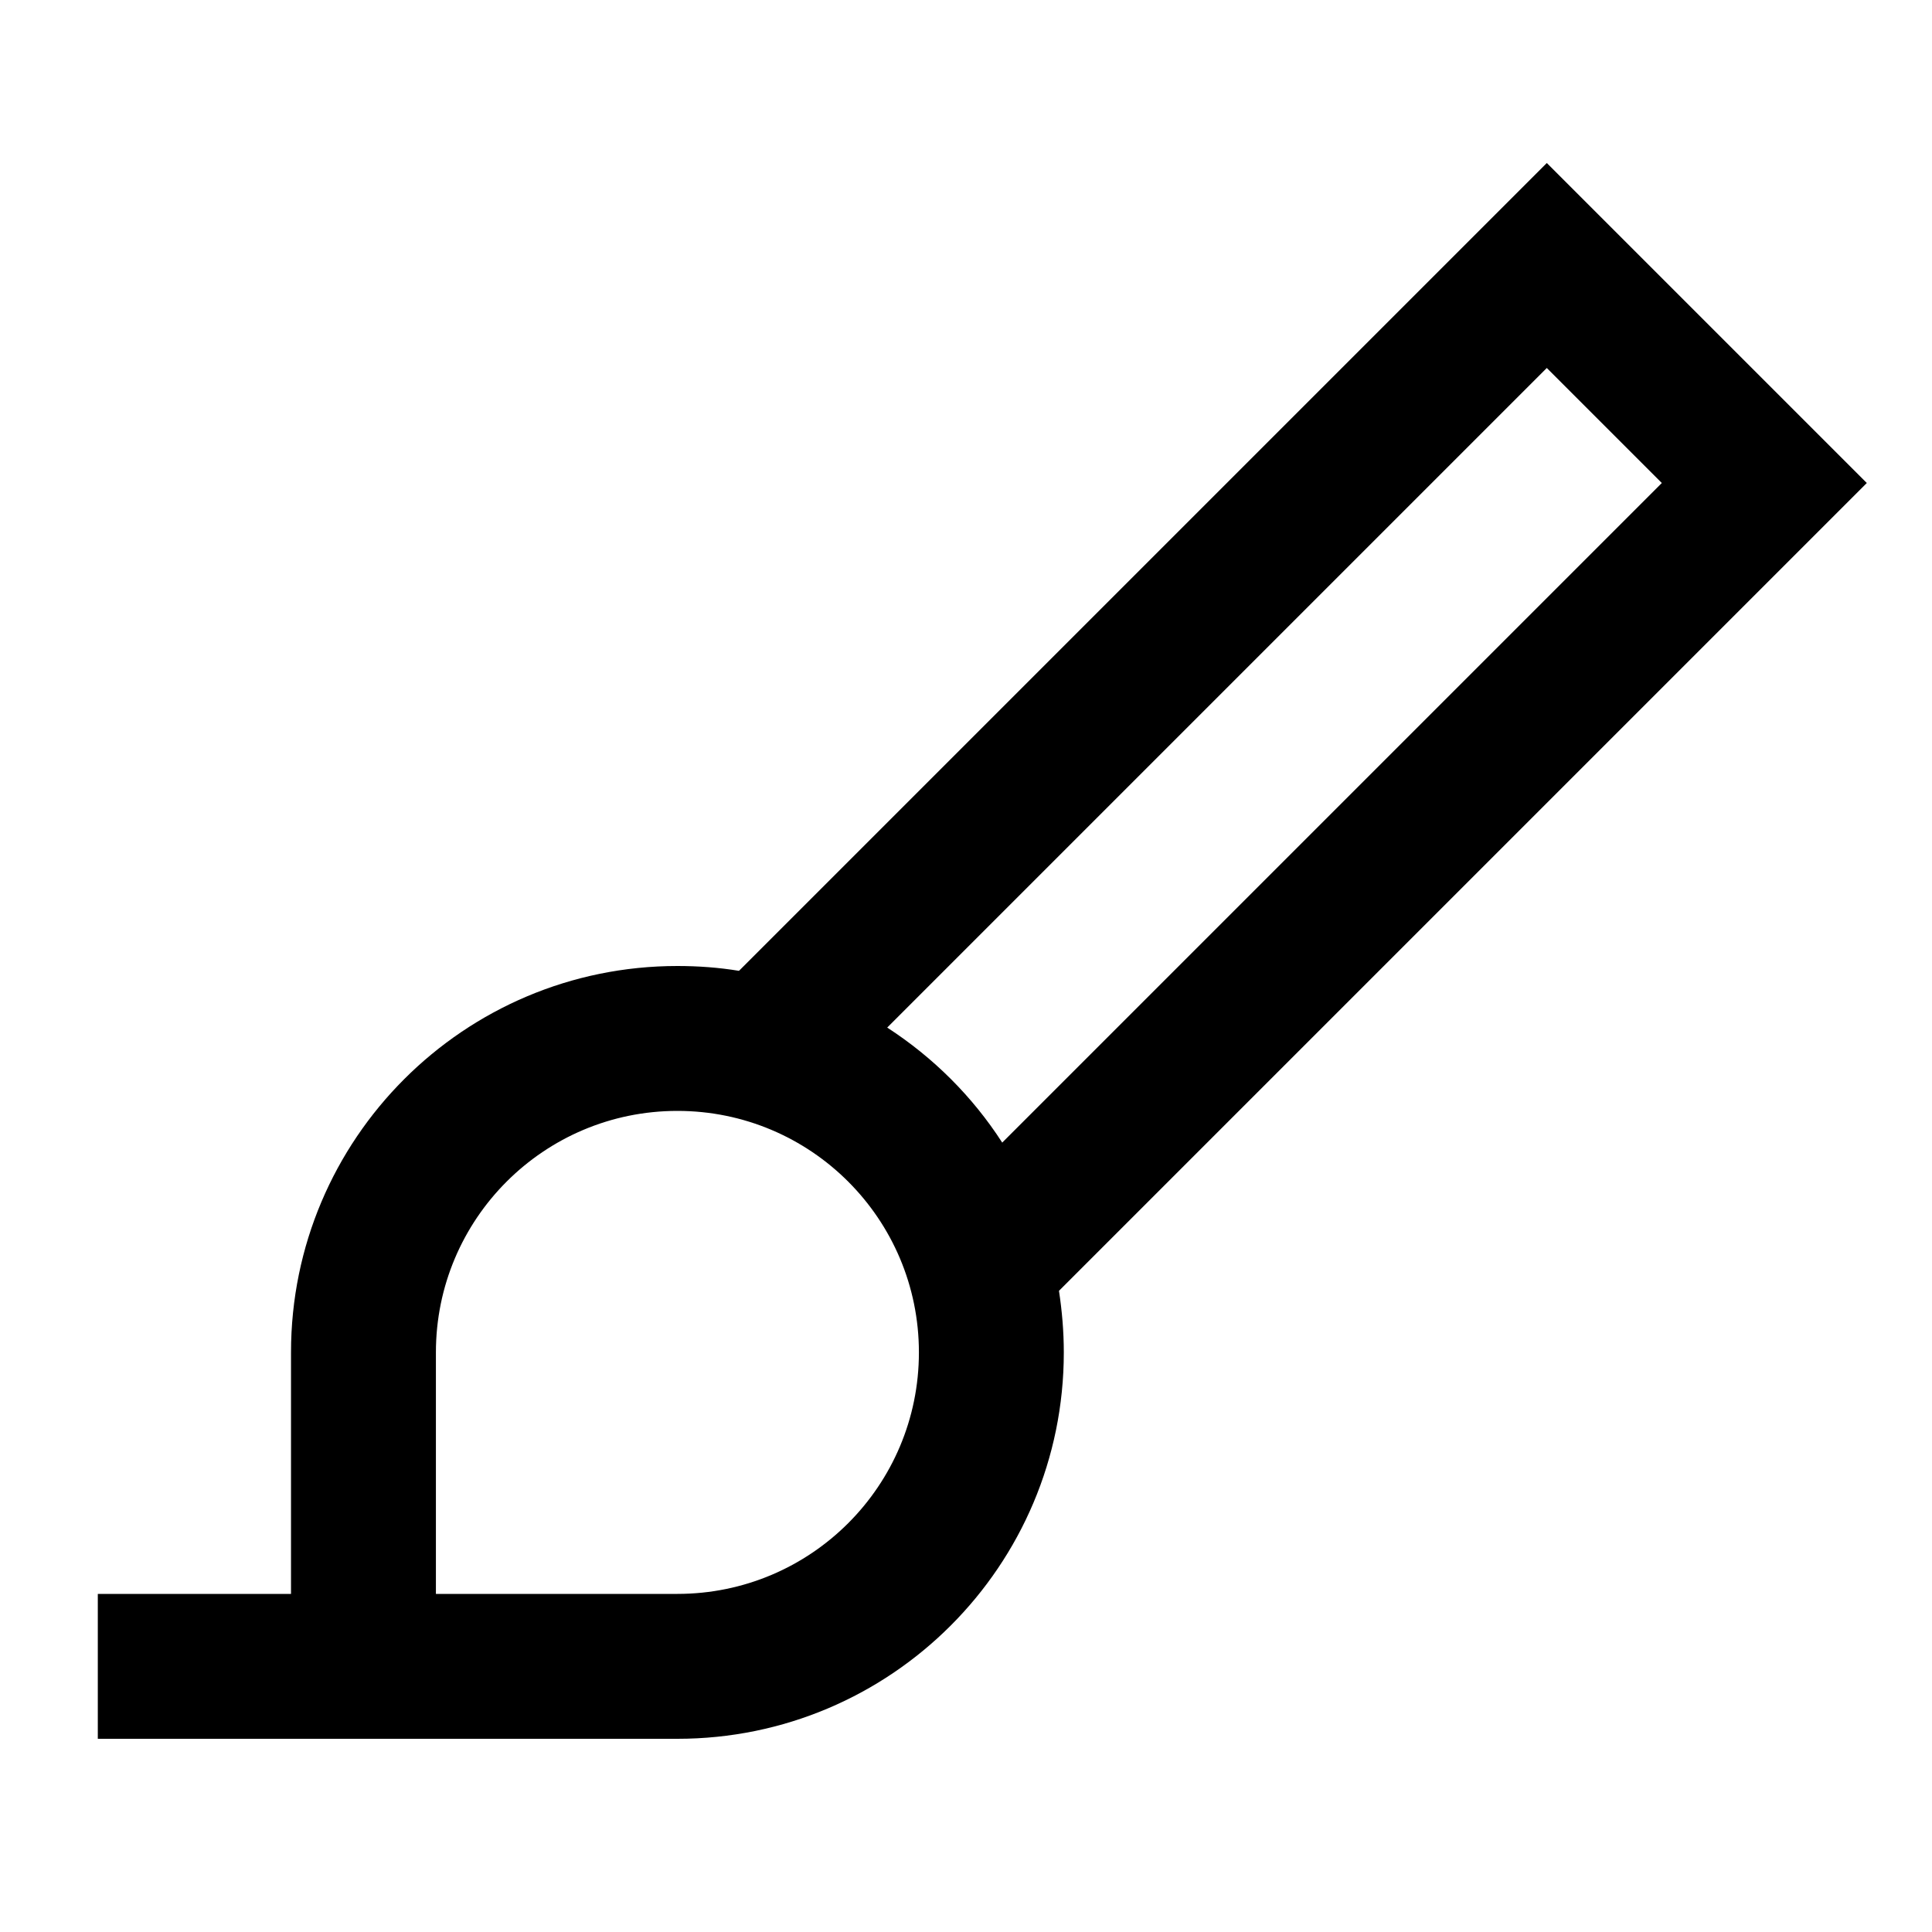<svg xmlns="http://www.w3.org/2000/svg" viewBox="0 0 640 640"><!--! Font Awesome Pro 7.1.0 by @fontawesome - https://fontawesome.com License - https://fontawesome.com/license (Commercial License) Copyright 2025 Fonticons, Inc. --><path fill="currentColor" d="M529.4 71L512.4 54L495.4 71L244.8 321.6C238.1 320.5 231.3 320 224.4 320C153.7 320 96.4 377.3 96.4 448L96.4 528L32.4 528L32.4 576L224.4 576C295.1 576 352.4 518.7 352.4 448C352.4 441 351.8 434.2 350.8 427.6L601.4 177L618.4 160C616.3 157.9 586.6 128.2 529.4 71zM332 378.5C322.2 363.3 309.2 350.3 293.9 340.4L512.4 121.9L550.5 160L332 378.5zM224.4 528L144.4 528L144.4 448C144.4 403.8 180.2 368 224.4 368C268.6 368 304.4 403.8 304.4 448C304.4 492.2 268.6 528 224.4 528z"/></svg>